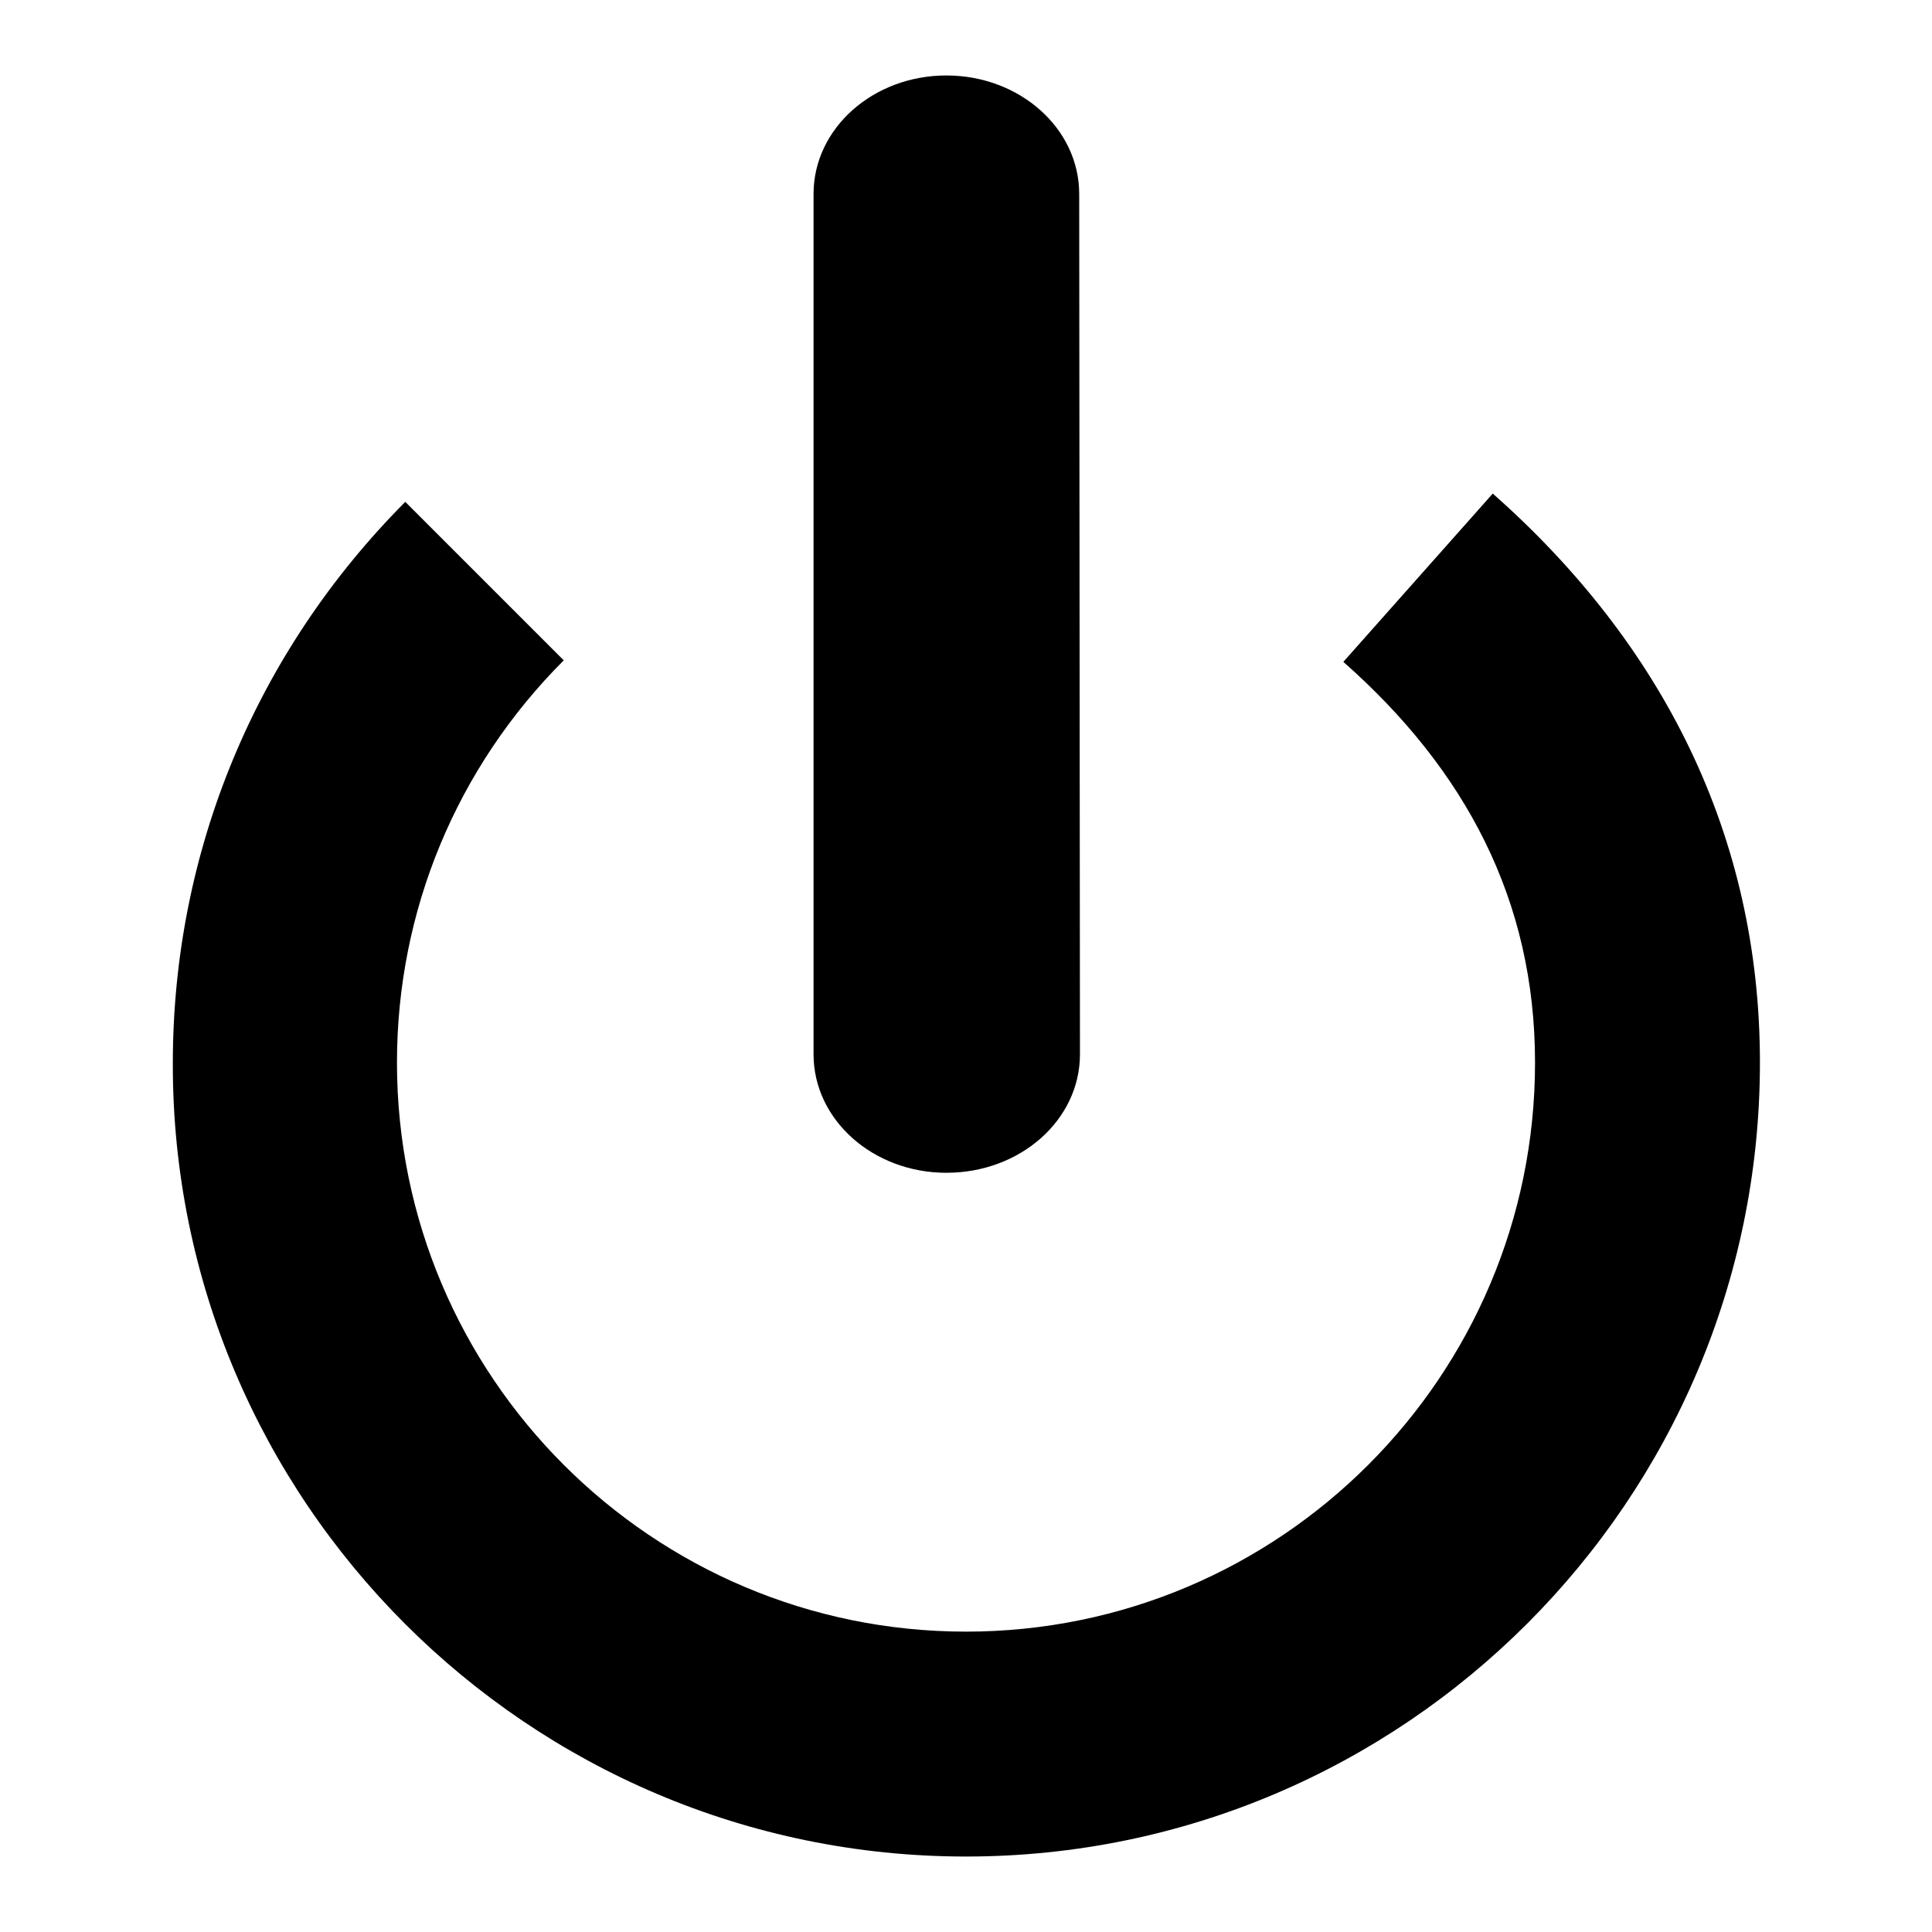 <?xml version="1.0" encoding="utf-8"?>
<!-- Svg Vector Icons : http://www.onlinewebfonts.com/icon -->
<!DOCTYPE svg PUBLIC "-//W3C//DTD SVG 1.1//EN" "http://www.w3.org/Graphics/SVG/1.1/DTD/svg11.dtd">
<svg version="1.1" xmlns="http://www.w3.org/2000/svg" xmlns:xlink="http://www.w3.org/1999/xlink" x="0px" y="0px" viewBox="0 0 256 256" enable-background="new 0 0 256 256" xml:space="preserve">
<g><g><g><g><g><path fill="#000000" d="M178,87.7c16.2,14.3,25.4,31.6,25.4,53.1c0,41.6-33.8,75.4-75.4,75.4c-41.6,0-75.4-33.8-75.4-75.4c0-20.1,7.9-39.1,22.1-53.3l-21-21c-19.8,19.9-30.8,46.3-30.8,74.4C22.8,198.8,70,246,128,246c58,0,105.2-47.2,105.2-105.2c0-30.1-12.9-55.5-35.4-75.4L178,87.7z"/><path fill="#000000" d="M143.1,139.7c0,8.7-7.9,15.7-17.7,15.7c-9.7,0-17.6-7-17.6-15.7V25.7c0-8.7,7.9-15.7,17.6-15.7c9.7,0,17.6,7,17.6,15.7L143.1,139.7L143.1,139.7z"/></g></g></g><g></g><g></g><g></g><g></g><g></g><g></g><g></g><g></g><g></g><g></g><g></g><g></g><g></g><g></g><g></g></g></g>
</svg>